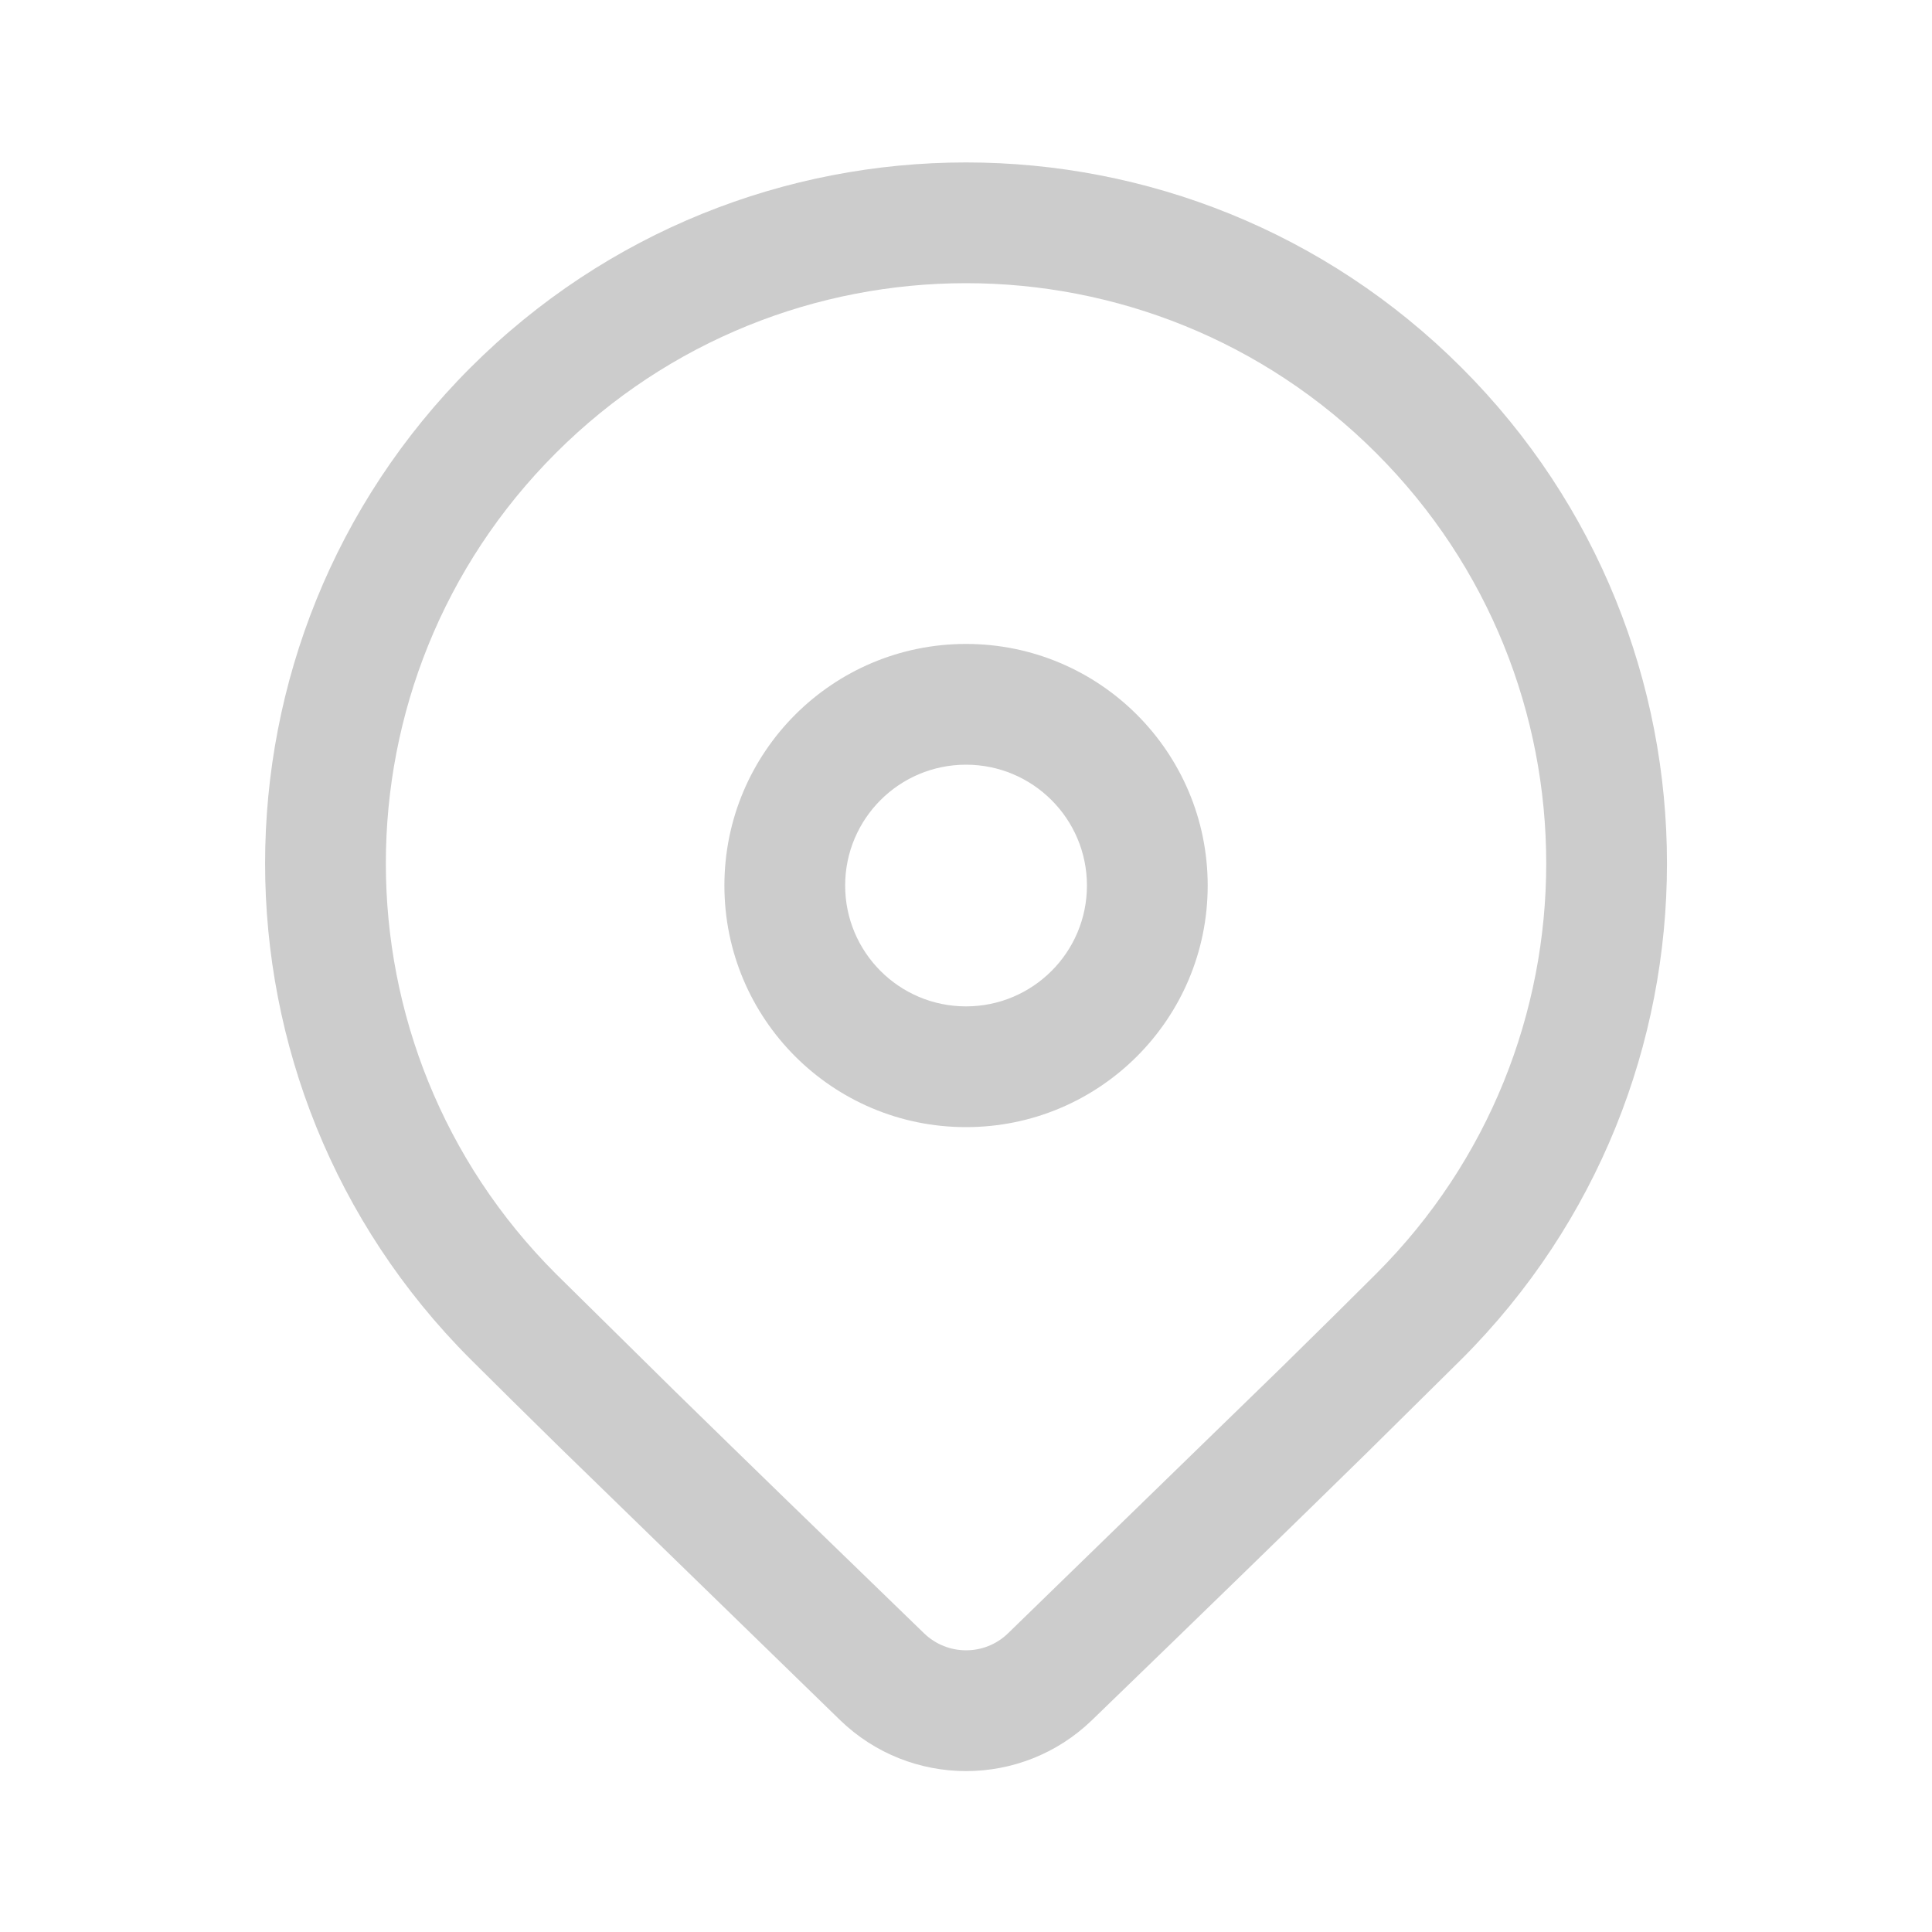 <svg width="20" height="20" viewBox="0 0 20 20" fill="none" xmlns="http://www.w3.org/2000/svg">
<path d="M4.869 3.807C7.703 0.973 12.297 0.973 15.131 3.807C17.965 6.641 17.965 11.235 15.131 14.069L14.142 15.047C13.413 15.762 12.467 16.682 11.304 17.807C10.577 18.51 9.424 18.51 8.697 17.807L5.788 14.977C5.422 14.618 5.116 14.315 4.869 14.069C2.036 11.235 2.036 6.641 4.869 3.807ZM14.247 4.691C11.902 2.345 8.099 2.345 5.753 4.691C3.408 7.036 3.408 10.839 5.753 13.185L6.993 14.408C7.675 15.075 8.533 15.909 9.566 16.908C9.808 17.142 10.193 17.143 10.435 16.908L13.264 14.157C13.655 13.774 13.982 13.449 14.247 13.185C16.593 10.839 16.593 7.036 14.247 4.691ZM10 6.666C11.382 6.666 12.502 7.786 12.502 9.167C12.502 10.549 11.382 11.668 10 11.668C8.619 11.668 7.499 10.549 7.499 9.167C7.499 7.786 8.619 6.666 10 6.666ZM10 7.916C9.309 7.916 8.749 8.476 8.749 9.167C8.749 9.858 9.309 10.418 10 10.418C10.691 10.418 11.252 9.858 11.252 9.167C11.252 8.476 10.691 7.916 10 7.916Z" fill="#CCCCCC"/>
</svg>
